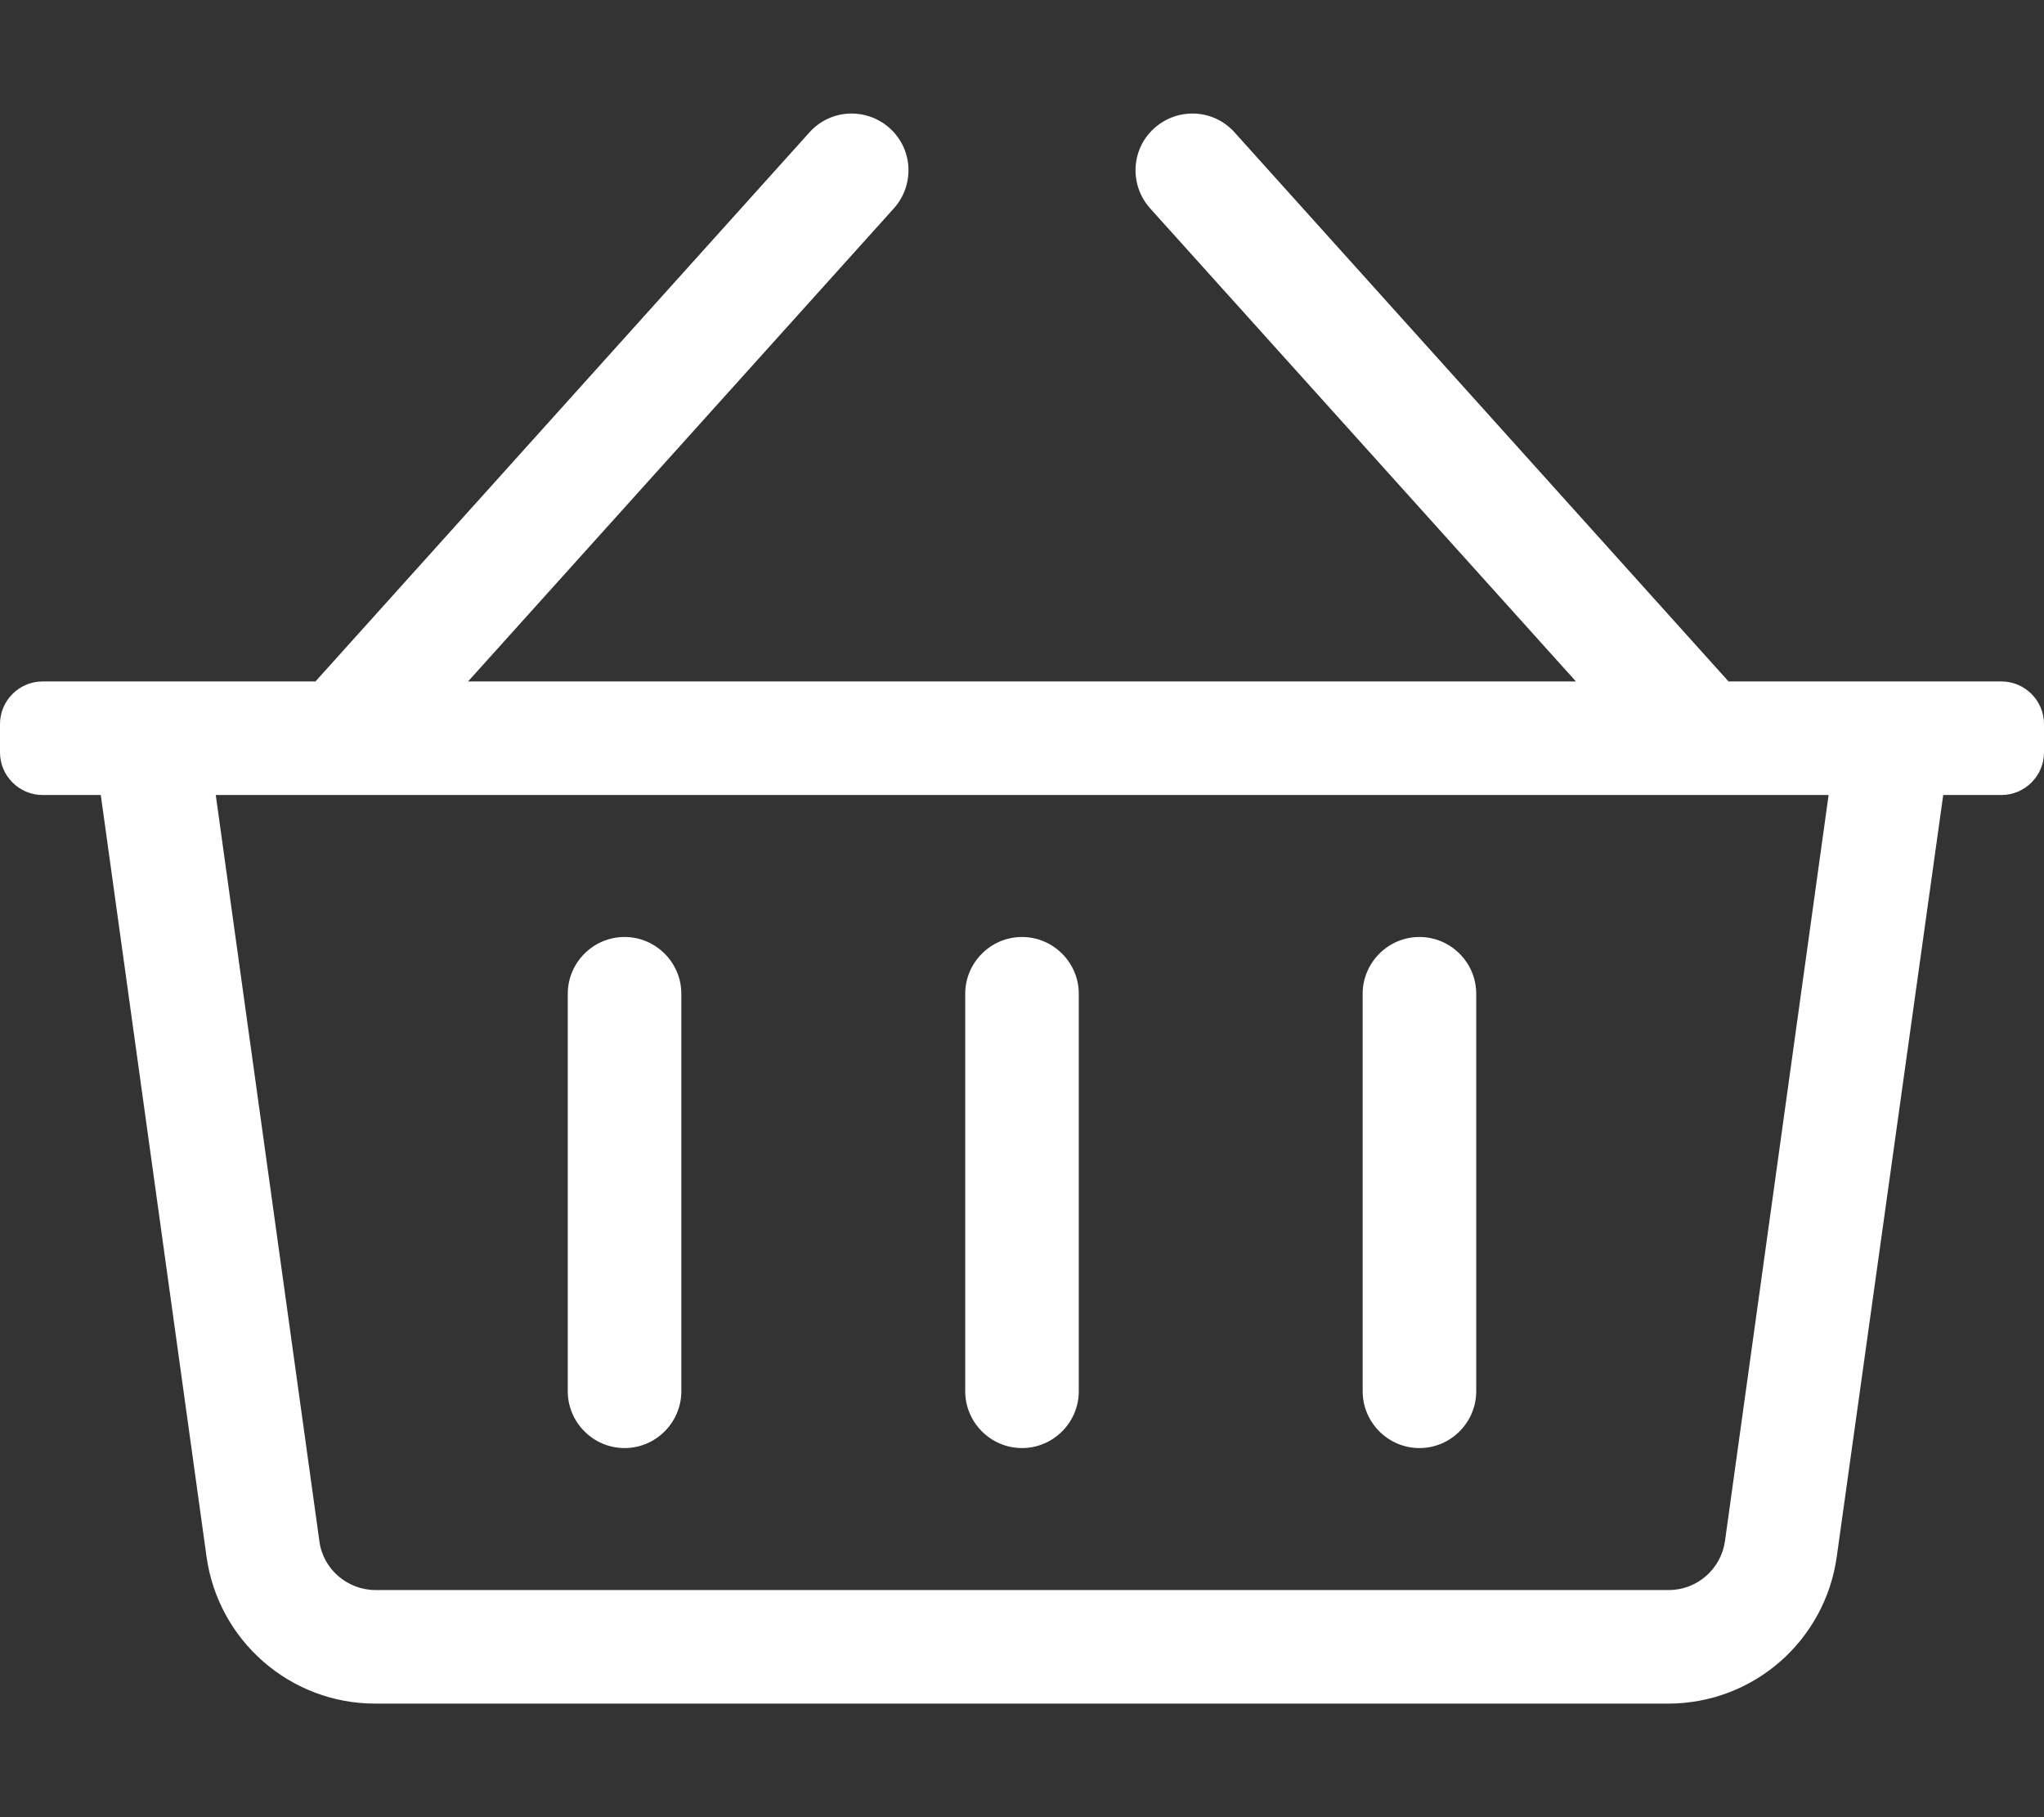 <?xml version="1.0" encoding="utf-8"?>
<!-- Generator: Adobe Illustrator 26.2.1, SVG Export Plug-In . SVG Version: 6.00 Build 0)  -->
<svg version="1.1" id="Layer_1" xmlns="http://www.w3.org/2000/svg" xmlns:xlink="http://www.w3.org/1999/xlink" x="0px" y="0px"
	 viewBox="0 0 576 512" style="enable-background:new 0 0 576 512;" xml:space="preserve">
<rect x="0" y="0" width="576" height="512" fill="#333333" stroke="none"/>
<style type="text/css">
	.st0{fill:#FFFFFF;}
</style>
<path class="st0" d="M564,192h-76.9L347.9,37.3c-5.9-6.6-16-7.1-22.6-1.2s-7.1,16-1.2,22.6l120,133.3H131.9l120-133.3
	c5.9-6.6,5.4-16.7-1.2-22.6c-6.6-5.9-16.7-5.4-22.6,1.2L88.9,192H12c-6.6,0-12,5.4-12,12v8c0,6.6,5.4,12,12,12h16.4l29.8,214.6
	c3.3,23.7,23.6,41.4,47.5,41.4h364.4c24,0,44.2-17.7,47.5-41.4L547.6,224H564c6.6,0,12-5.4,12-12v-8C576,197.4,570.6,192,564,192z
	 M486.1,434.2c-1.1,7.9-7.9,13.8-15.8,13.8H105.8c-7.9,0-14.8-5.9-15.8-13.8L60.8,224h454.5L486.1,434.2z M304,280v112
	c0,8.8-7.2,16-16,16c-8.8,0-16-7.2-16-16V280c0-8.8,7.2-16,16-16C296.8,264,304,271.2,304,280z M416,280v112c0,8.8-7.2,16-16,16
	s-16-7.2-16-16V280c0-8.8,7.2-16,16-16S416,271.2,416,280z M192,280v112c0,8.8-7.2,16-16,16s-16-7.2-16-16V280c0-8.8,7.2-16,16-16
	S192,271.2,192,280z"/>
</svg>

